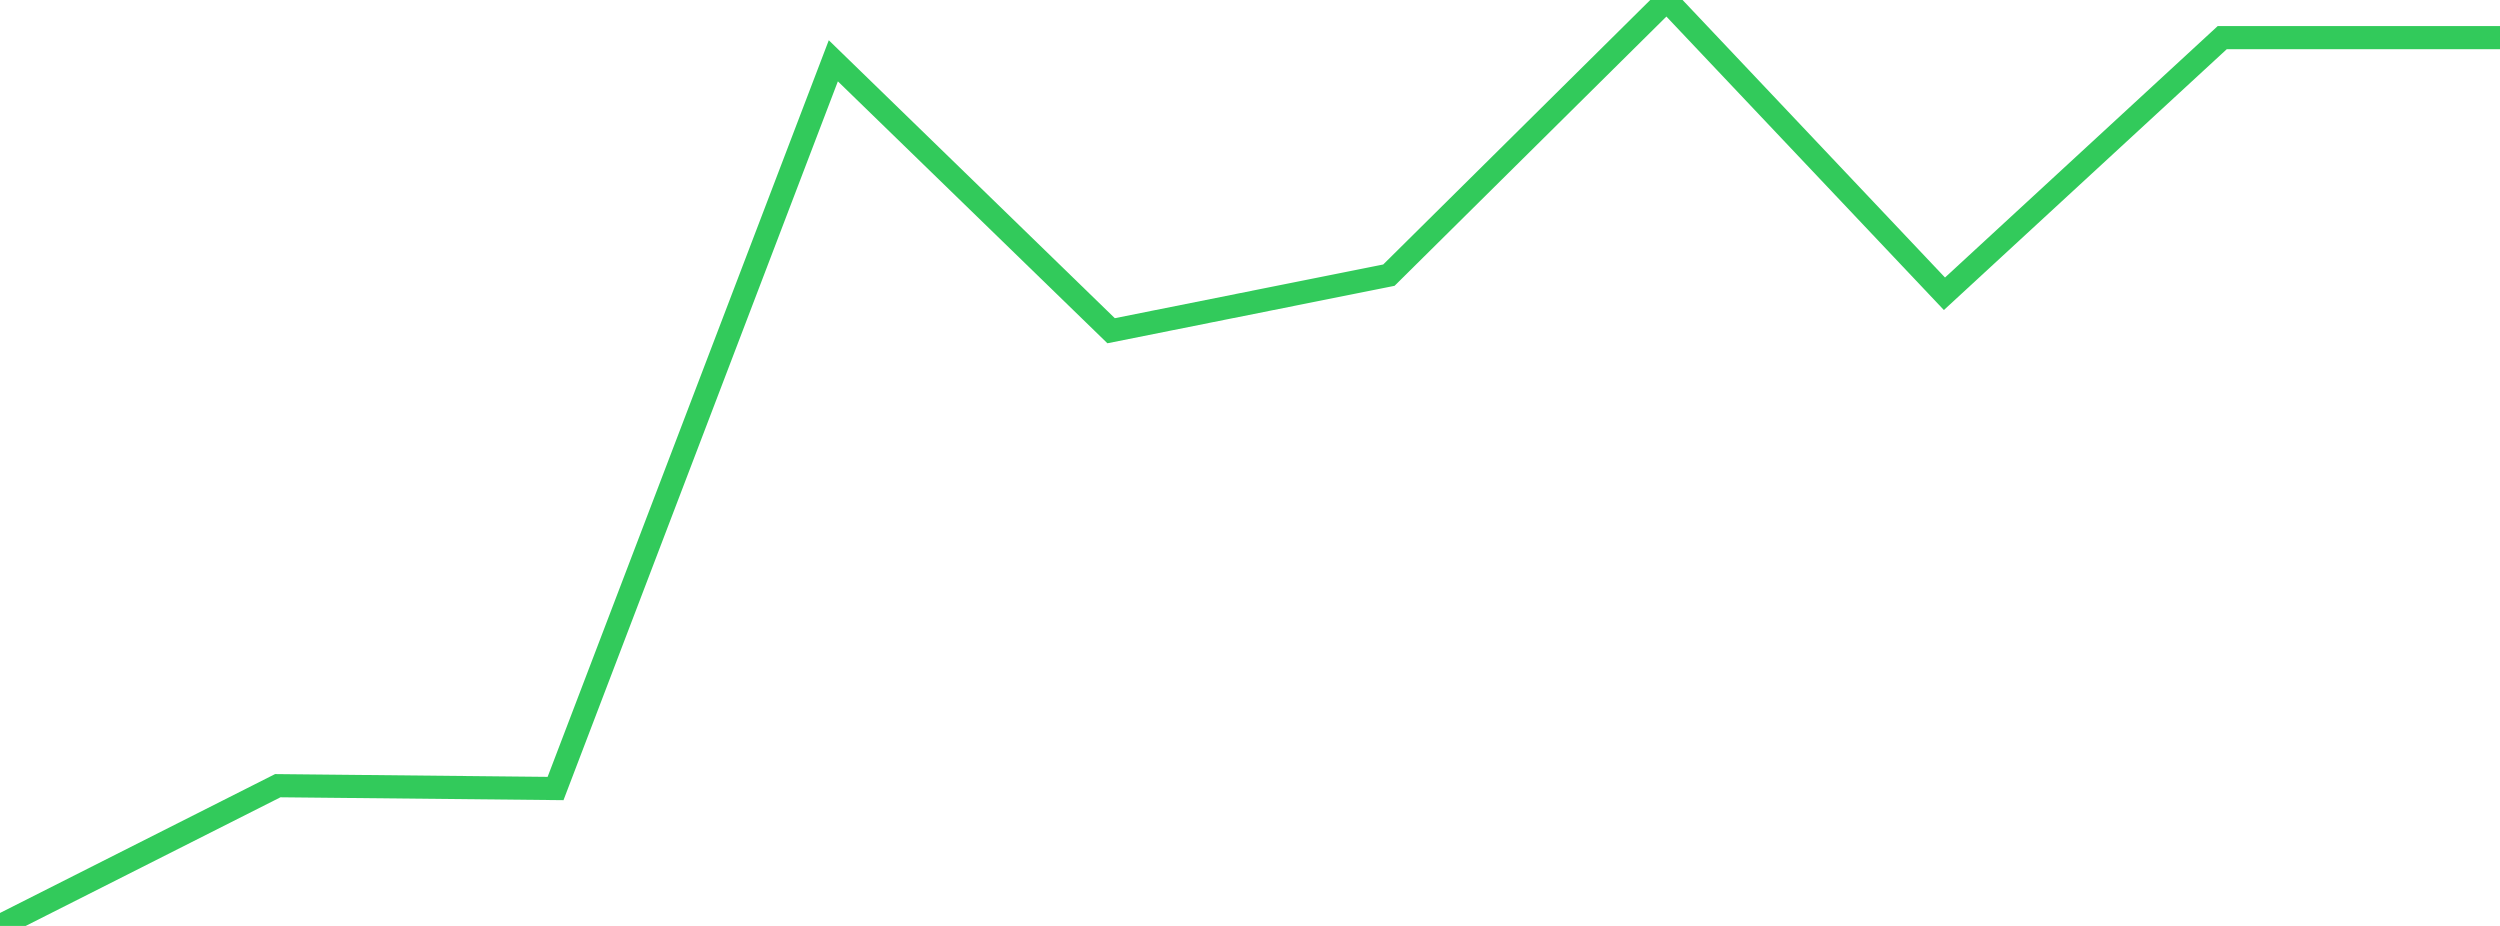 <?xml version="1.0" standalone="no"?>
<!DOCTYPE svg PUBLIC "-//W3C//DTD SVG 1.1//EN" "http://www.w3.org/Graphics/SVG/1.1/DTD/svg11.dtd">

<svg width="135" height="50" viewBox="0 0 135 50" preserveAspectRatio="none" 
  xmlns="http://www.w3.org/2000/svg"
  xmlns:xlink="http://www.w3.org/1999/xlink">


<polyline points="0.0, 50.0 15.0, 42.427 30.0, 42.58 45.0, 3.283 60.0, 17.859 75.0, 14.858 90.0, 0.0 105.0, 15.864 120.0, 2.033 135.0, 2.033" fill="none" stroke="#32ca5b" stroke-width="1.25"/>

</svg>